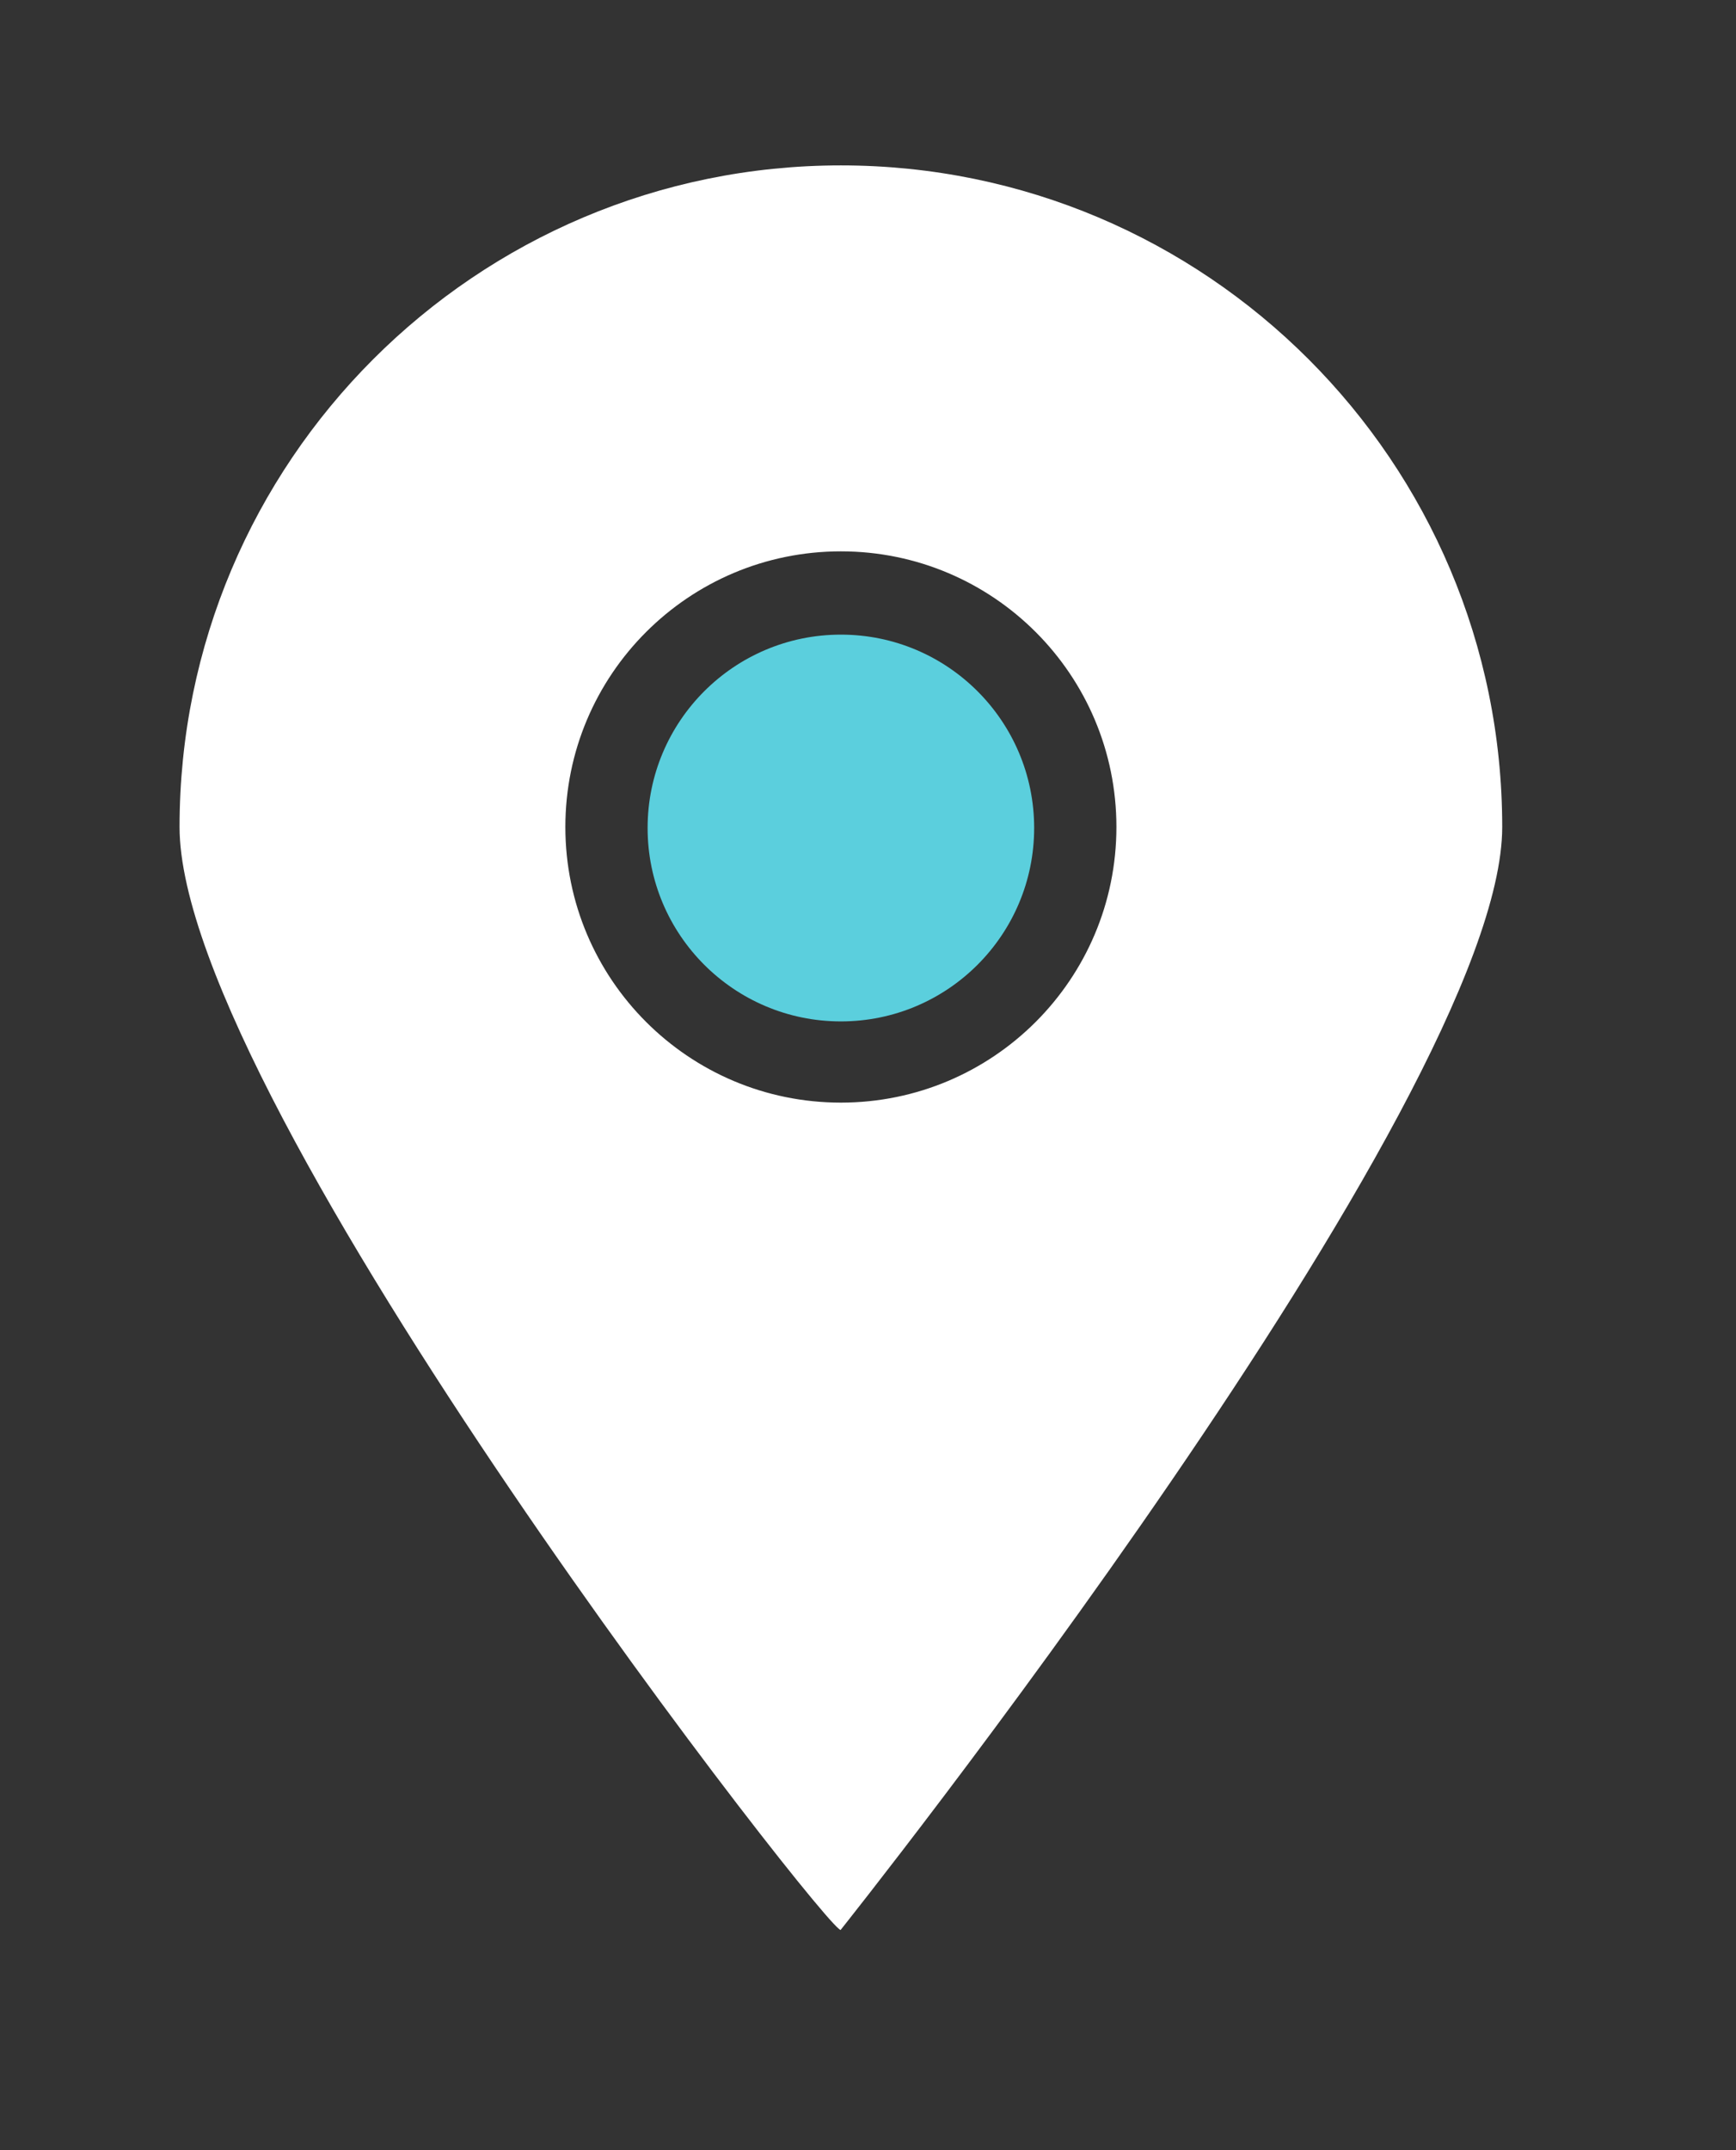 <svg width="21" height="26" viewBox="0 0 21 26" fill="none" xmlns="http://www.w3.org/2000/svg">
<rect x="0" y="0" width="21" height="26" fill="#333333" stroke="none"/>
<path fill-rule="evenodd" clip-rule="evenodd" d="M10.172 13.333C8.331 13.333 6.839 11.841 6.839 10C6.839 8.159 8.331 6.667 10.172 6.667C12.013 6.667 13.505 8.159 13.505 10C13.505 11.841 12.013 13.333 10.172 13.333ZM10.172 2C5.754 2 2.172 5.582 2.172 10C2.172 13.345 10.172 23.572 10.172 23.333C10.172 23.333 18.172 13.3 18.172 10C18.172 5.582 14.59 2 10.172 2Z" fill="white"/>
<path d="M7.834 10.012C7.834 8.721 8.881 7.674 10.172 7.674C11.463 7.674 12.51 8.721 12.51 10.012C12.51 11.304 11.463 12.351 10.172 12.351C8.881 12.351 7.834 11.304 7.834 10.012Z" fill="#5BCFDD"/>
</svg>
